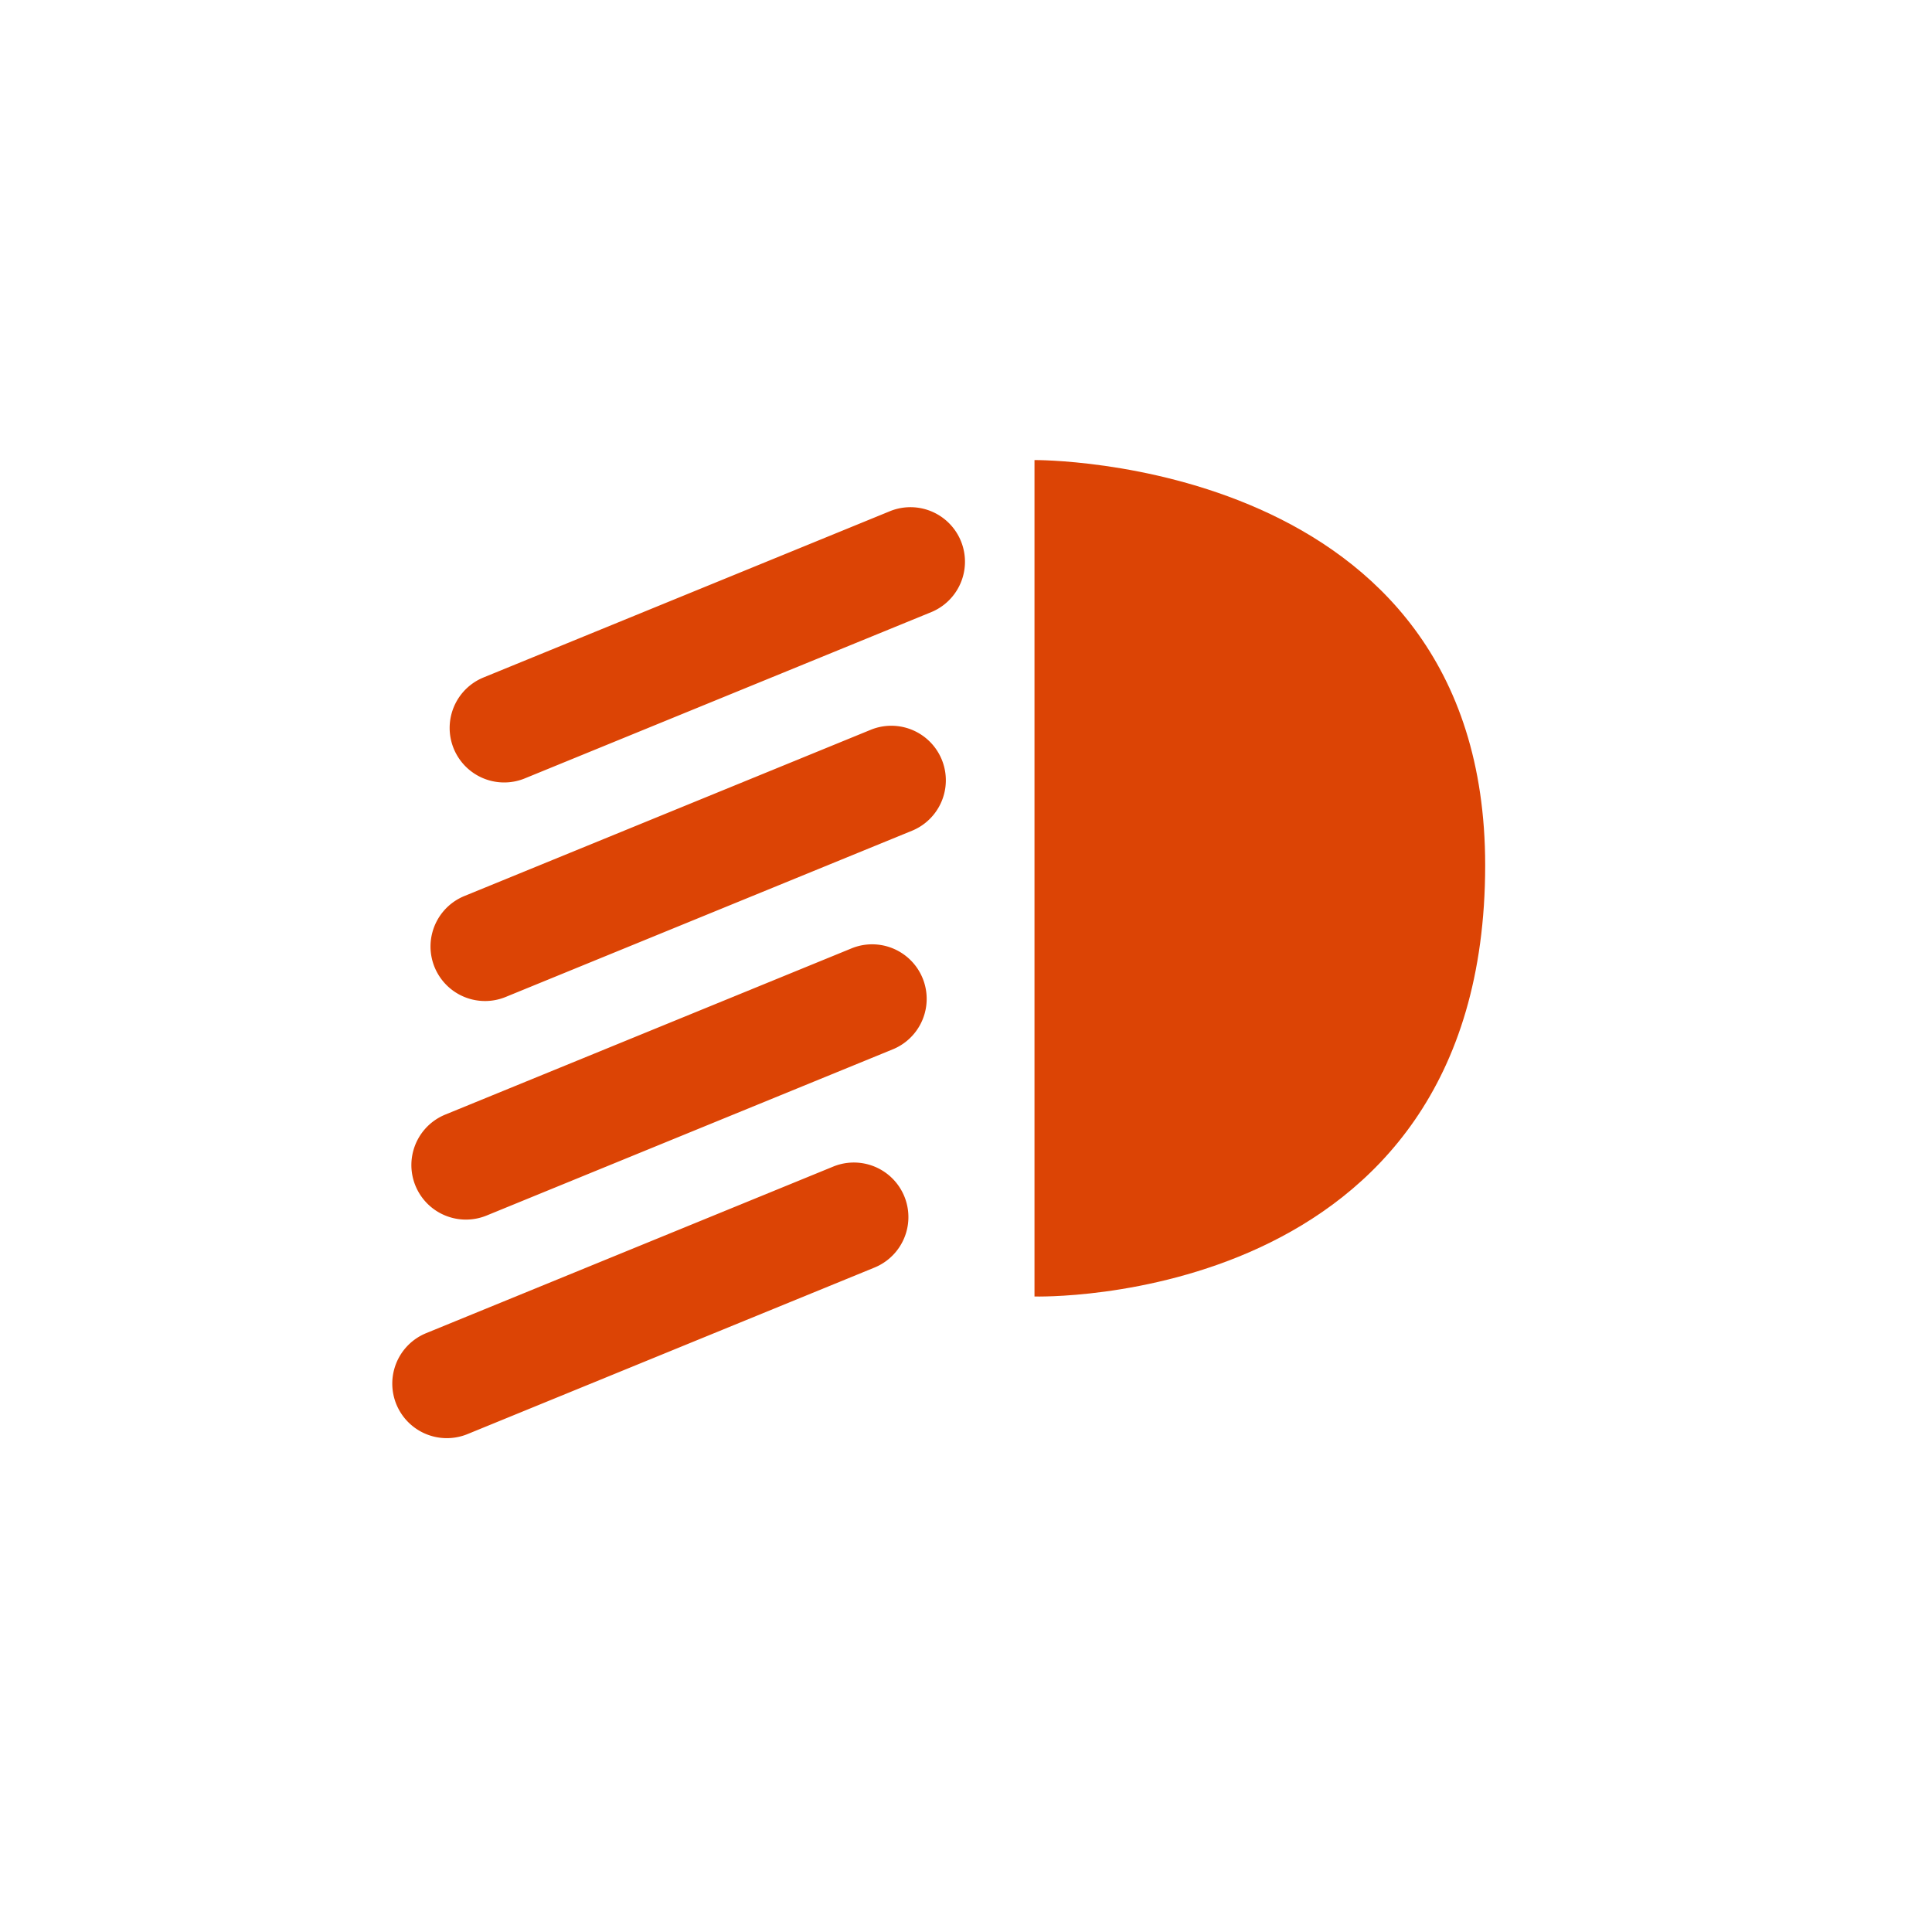 <svg viewBox="0 0 62 62" xmlns="http://www.w3.org/2000/svg"><g fill="#dc4405"><path d="m16.181 25.11a1.75 1.75 0 0 1 -.663-3.37l13.063-5.344a1.75 1.75 0 0 1 1.325 3.239l-13.063 5.344a1.743 1.743 0 0 1 -.662.131z"/><path d="m15.567 32.124a1.75 1.75 0 0 1 -.663-3.37l13.063-5.344a1.75 1.75 0 0 1 1.325 3.239l-13.063 5.344a1.743 1.743 0 0 1 -.662.131z"/><path d="m14.953 39.138a1.75 1.75 0 0 1 -.663-3.37l13.062-5.344a1.75 1.75 0 0 1 1.325 3.239l-13.062 5.345a1.76 1.76 0 0 1 -.662.13z"/><path d="m14.34 46.152a1.75 1.75 0 0 1 -.663-3.37l13.062-5.345a1.75 1.75 0 0 1 1.325 3.24l-13.062 5.345a1.76 1.76 0 0 1 -.662.13z"/><path d="m33.198 14.764v26.842s14.463.419 14.463-13.84c0-13.127-14.463-13.002-14.463-13.002"/></g></svg>